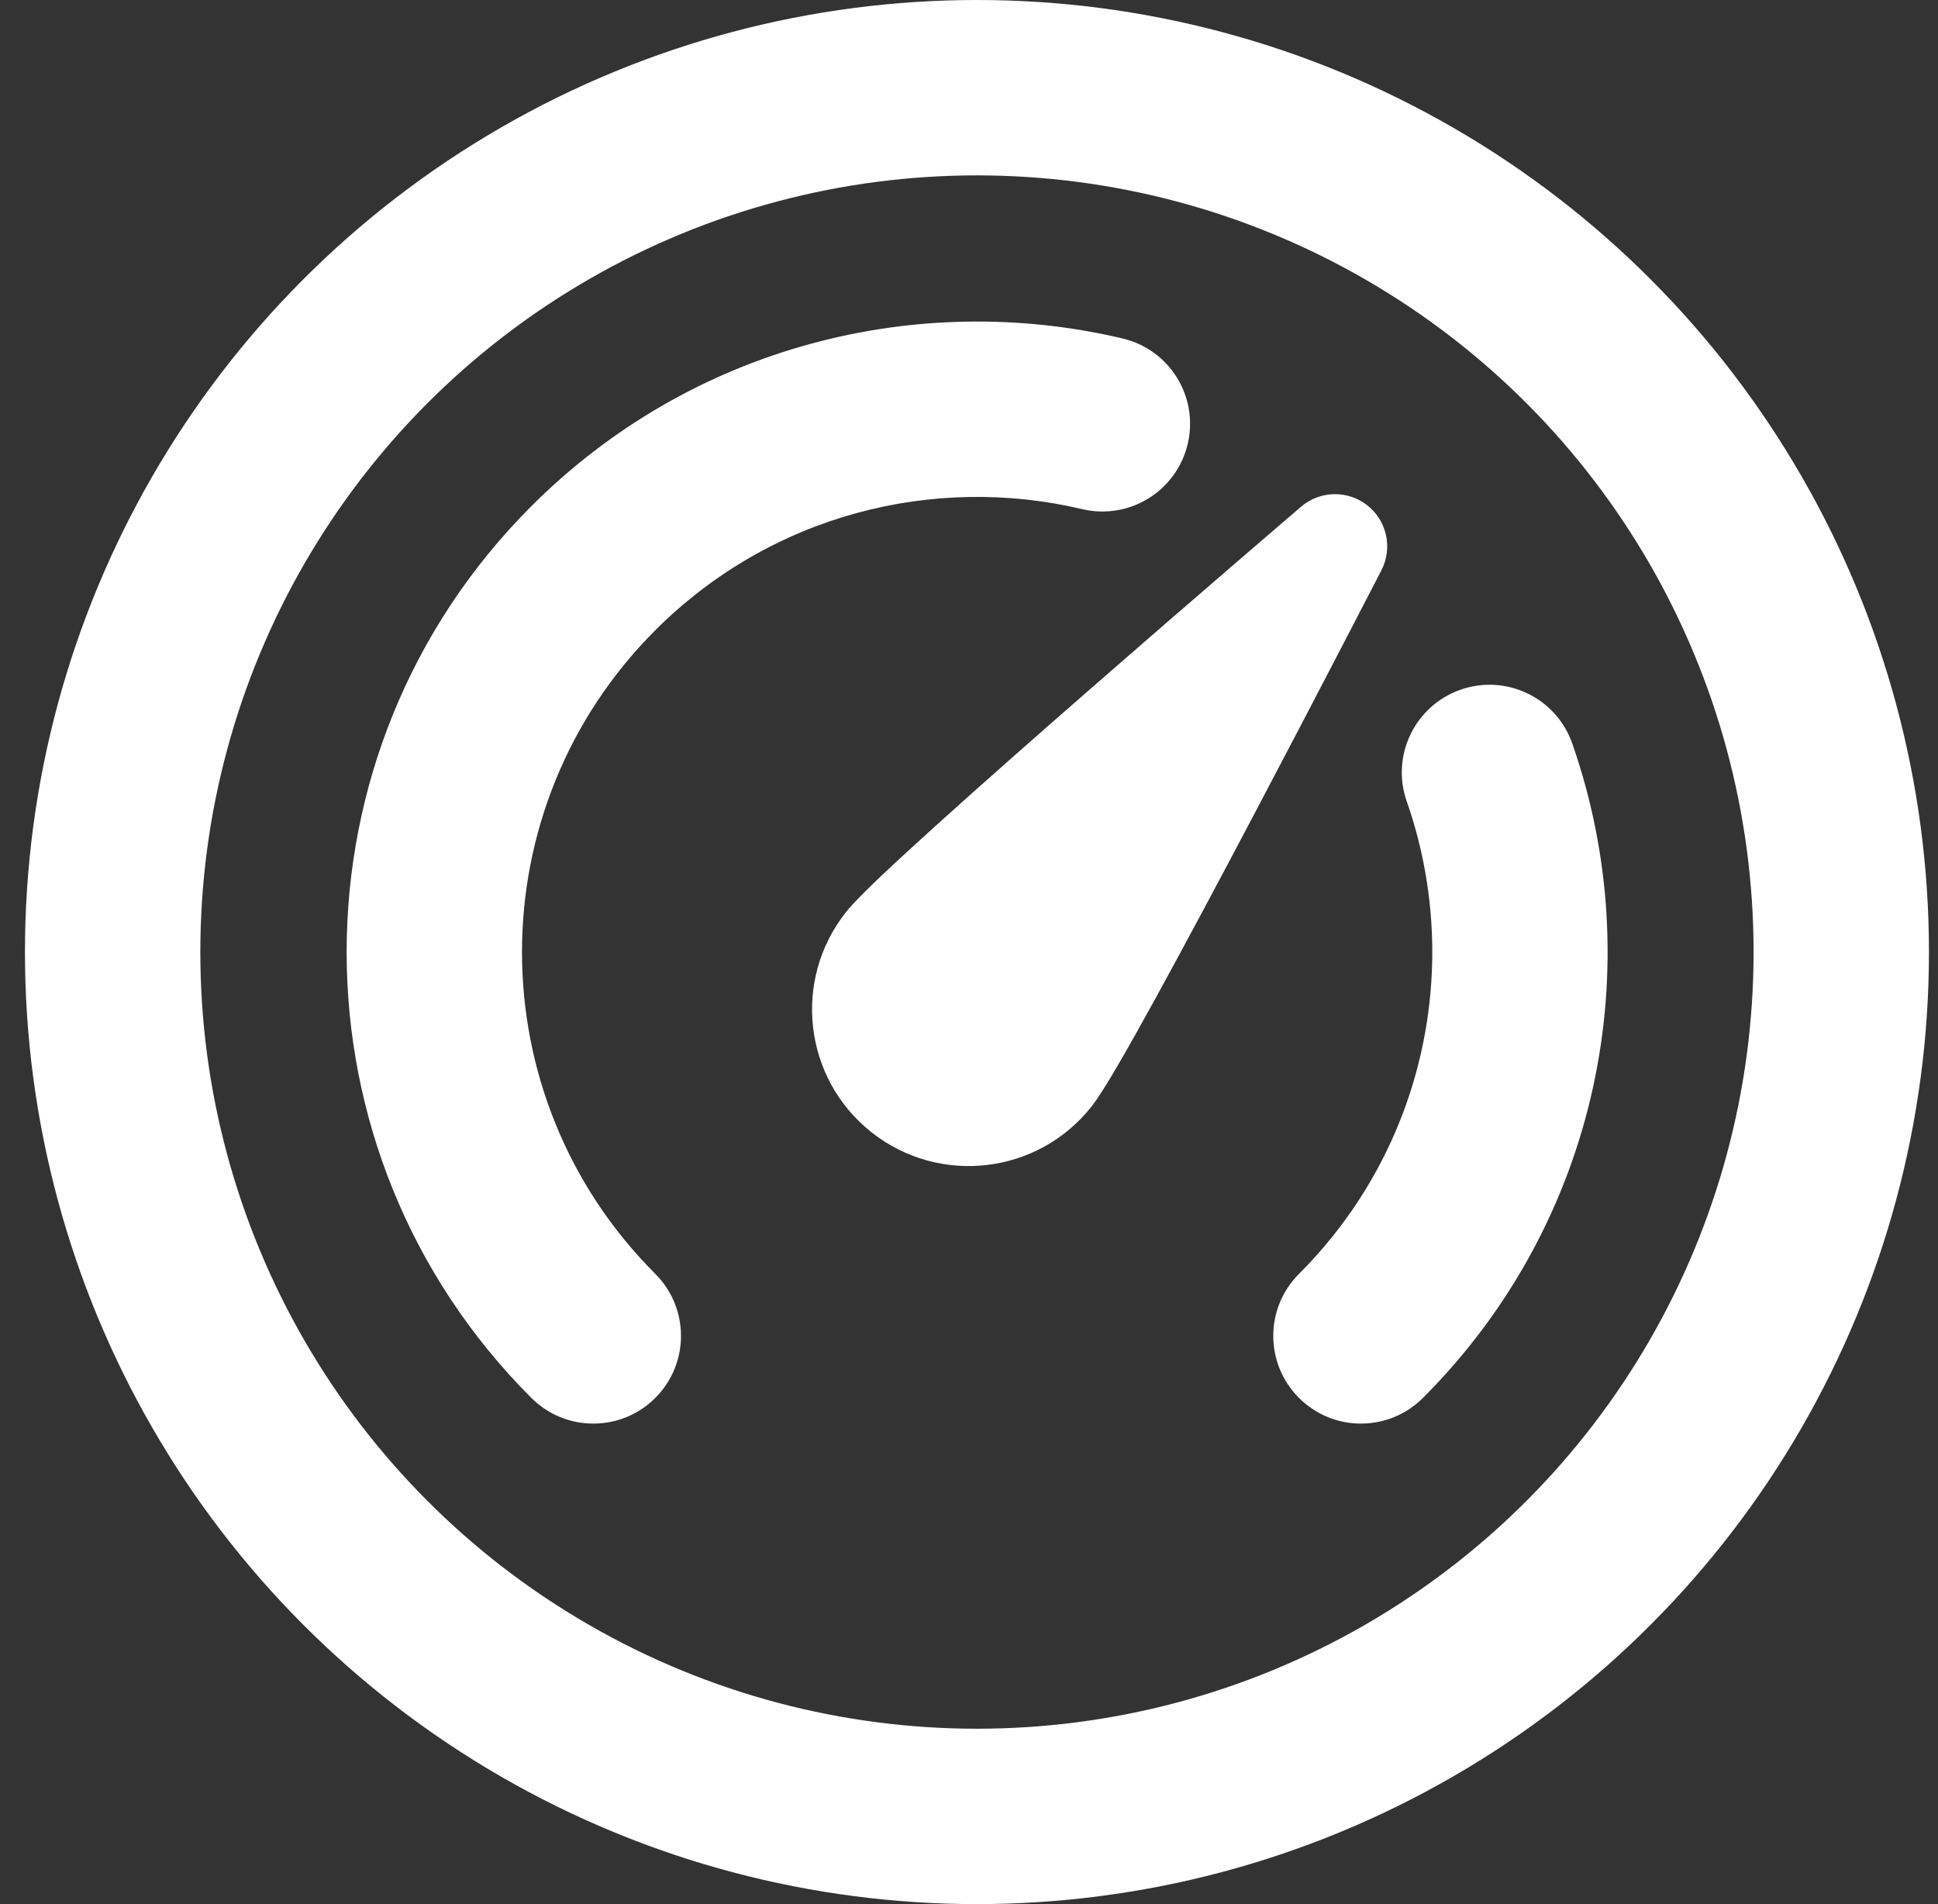 <?xml version="1.0" encoding="UTF-8"?> <svg xmlns="http://www.w3.org/2000/svg" width="57" height="56" viewBox="0 0 57 56" fill="none"><rect x="0" y="0" width="57" height="56" fill="#333333" stroke="none"/><g id="8674908_ic_fluent_gauge_regular_icon 1" clip-path="url(#clip0_7528_28260)"><g id="Vector (Stroke)"><path d="M31.831 14.974C27.457 13.941 22.677 15.132 19.274 18.535C14.046 23.762 14.046 32.238 19.274 37.465C20.281 38.473 20.281 40.105 19.274 41.112C18.267 42.12 16.634 42.12 15.627 41.112C8.385 33.871 8.385 22.129 15.627 14.888C20.346 10.168 26.976 8.528 33.016 9.954C34.402 10.281 35.261 11.67 34.933 13.056C34.606 14.443 33.217 15.301 31.831 14.974Z" fill="white"></path><path d="M46.243 21.867C48.519 28.373 47.06 35.905 41.852 41.112C40.844 42.12 39.212 42.12 38.205 41.112C37.197 40.105 37.197 38.473 38.205 37.465C41.959 33.711 43.021 28.277 41.375 23.569C40.904 22.225 41.613 20.754 42.958 20.284C44.302 19.814 45.773 20.522 46.243 21.867Z" fill="white"></path><path d="M40.218 14.864C39.642 14.409 38.825 14.425 38.267 14.902L37.742 15.353C37.407 15.64 36.929 16.051 36.351 16.549C35.196 17.545 33.644 18.887 32.058 20.271C30.474 21.654 28.851 23.084 27.557 24.253C26.91 24.837 26.339 25.362 25.892 25.786C25.477 26.181 25.089 26.564 24.878 26.831C23.3 28.826 23.637 31.722 25.632 33.3C27.627 34.878 30.523 34.541 32.101 32.546C32.312 32.279 32.596 31.813 32.885 31.318C33.195 30.786 33.574 30.11 33.994 29.346C34.834 27.817 35.852 25.909 36.833 24.049C37.816 22.187 38.765 20.368 39.468 19.015C39.82 18.338 40.11 17.778 40.312 17.386L40.63 16.772C40.966 16.119 40.793 15.32 40.218 14.864Z" fill="white"></path></g><circle id="Ellipse 96" cx="28.734" cy="28" r="25.421" stroke="white" stroke-width="5.158"></circle></g><defs><clipPath id="clip0_7528_28260"><rect width="56.737" height="56" fill="white"></rect></clipPath></defs></svg> 